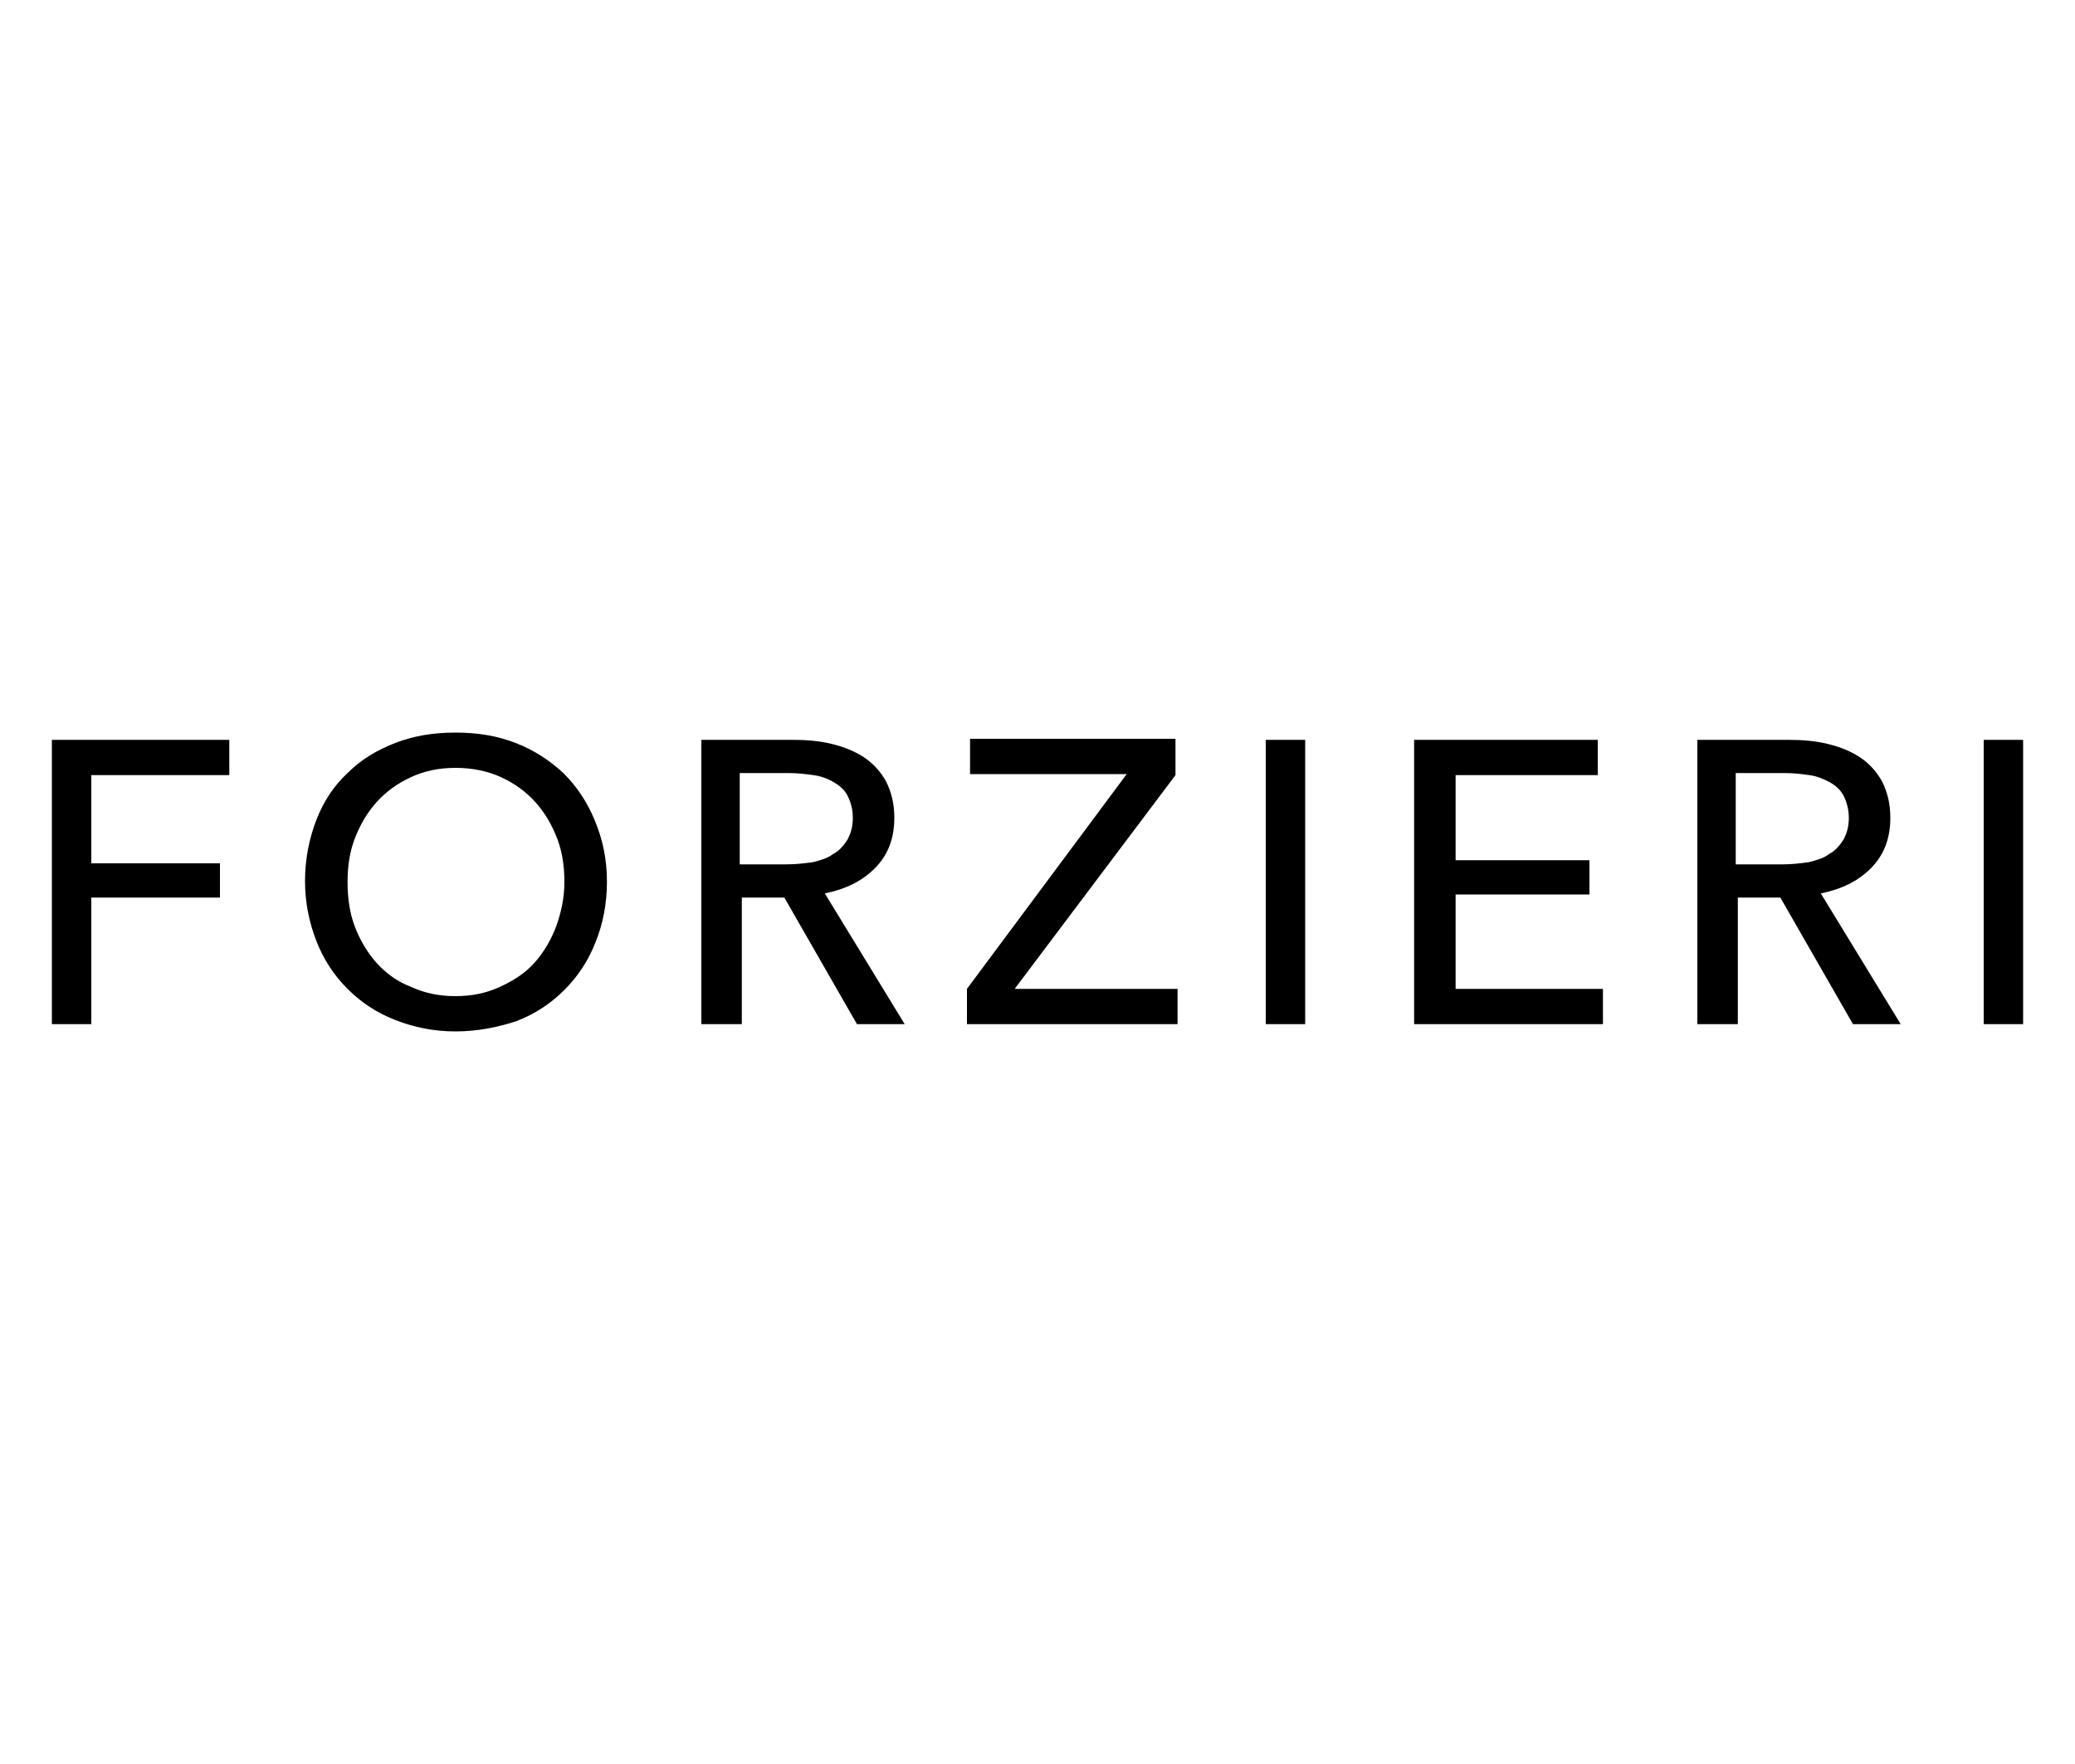 <svg xmlns="http://www.w3.org/2000/svg" viewBox="0 0 200 170"><path d="M8.8 98.7H5V71.3h17.1v3.4H8.8v8.5h12.4v3.3H8.8v12.2zM58.5 85c0 2.1-.4 4.1-1.1 5.8-.7 1.8-1.7 3.3-3 4.6-1.3 1.3-2.8 2.3-4.6 3-1.8.6-3.8 1-5.9 1-2.1 0-4-.4-5.8-1.1-1.8-.7-3.3-1.7-4.6-3-1.3-1.3-2.3-2.8-3-4.6-.7-1.8-1.1-3.7-1.1-5.8 0-2.1.4-4.1 1.1-5.9.7-1.8 1.7-3.3 3-4.5 1.3-1.3 2.8-2.2 4.6-2.9 1.8-.7 3.7-1 5.8-1 2.1 0 4 .3 5.8 1 1.8.7 3.3 1.7 4.6 2.9 1.3 1.3 2.3 2.8 3 4.5.8 1.9 1.2 3.8 1.2 6zm-4.1 0c0-1.5-.2-2.9-.7-4.2-.5-1.3-1.2-2.5-2.1-3.5-.9-1-2-1.8-3.3-2.4-1.3-.6-2.8-.9-4.4-.9-1.6 0-3 .3-4.3.9-1.3.6-2.4 1.4-3.3 2.4-.9 1-1.6 2.2-2.1 3.5-.5 1.3-.7 2.7-.7 4.2s.2 3 .7 4.3c.5 1.3 1.2 2.5 2.1 3.5.9 1 2 1.8 3.3 2.3 1.3.6 2.7.9 4.3.9 1.6 0 3-.3 4.3-.9 1.3-.6 2.4-1.3 3.3-2.3.9-1 1.6-2.2 2.1-3.5.5-1.4.8-2.8.8-4.3zM71.4 98.7h-3.8V71.3h8.8c1.3 0 2.6.1 3.8.4 1.2.3 2.2.7 3.1 1.3.9.6 1.6 1.4 2.1 2.3.5 1 .8 2.1.8 3.5 0 2-.6 3.6-1.9 4.9-1.2 1.2-2.8 2-4.8 2.4l7.7 12.6h-4.6l-7-12.2h-4.1v12.2zm0-15.4h4.4c.9 0 1.7-.1 2.5-.2.8-.2 1.5-.4 2-.8.6-.3 1-.8 1.4-1.4.3-.6.5-1.2.5-2.1 0-.8-.2-1.5-.5-2.1-.3-.6-.8-1-1.3-1.3s-1.2-.6-2-.7c-.7-.1-1.5-.2-2.4-.2h-4.7v8.8zM113.3 74.7L97.8 95.3h15.7v3.4H93.2v-3.4l15.4-20.7H93.5v-3.4h19.8v3.5zM125.9 98.7H122V71.3h3.8v27.4zM140.2 95.3h14.3v3.4h-18.2V71.3H154v3.4h-13.7v8.2h12.9v3.3h-12.9v9.1zM167.4 98.7h-3.8V71.3h8.8c1.3 0 2.6.1 3.8.4 1.2.3 2.2.7 3.1 1.3.9.6 1.6 1.4 2.1 2.3.5 1 .8 2.1.8 3.5 0 2-.6 3.6-1.9 4.9-1.2 1.2-2.8 2-4.8 2.4l7.7 12.6h-4.6l-7-12.2h-4.1v12.2zm0-15.4h4.4c.9 0 1.7-.1 2.5-.2.8-.2 1.5-.4 2-.8.6-.3 1-.8 1.4-1.4.3-.6.5-1.2.5-2.1 0-.8-.2-1.5-.5-2.1-.3-.6-.8-1-1.3-1.3-.6-.3-1.2-.6-2-.7-.7-.1-1.5-.2-2.4-.2h-4.7v8.8zM195 98.7h-3.8V71.3h3.8v27.4z"/></svg>